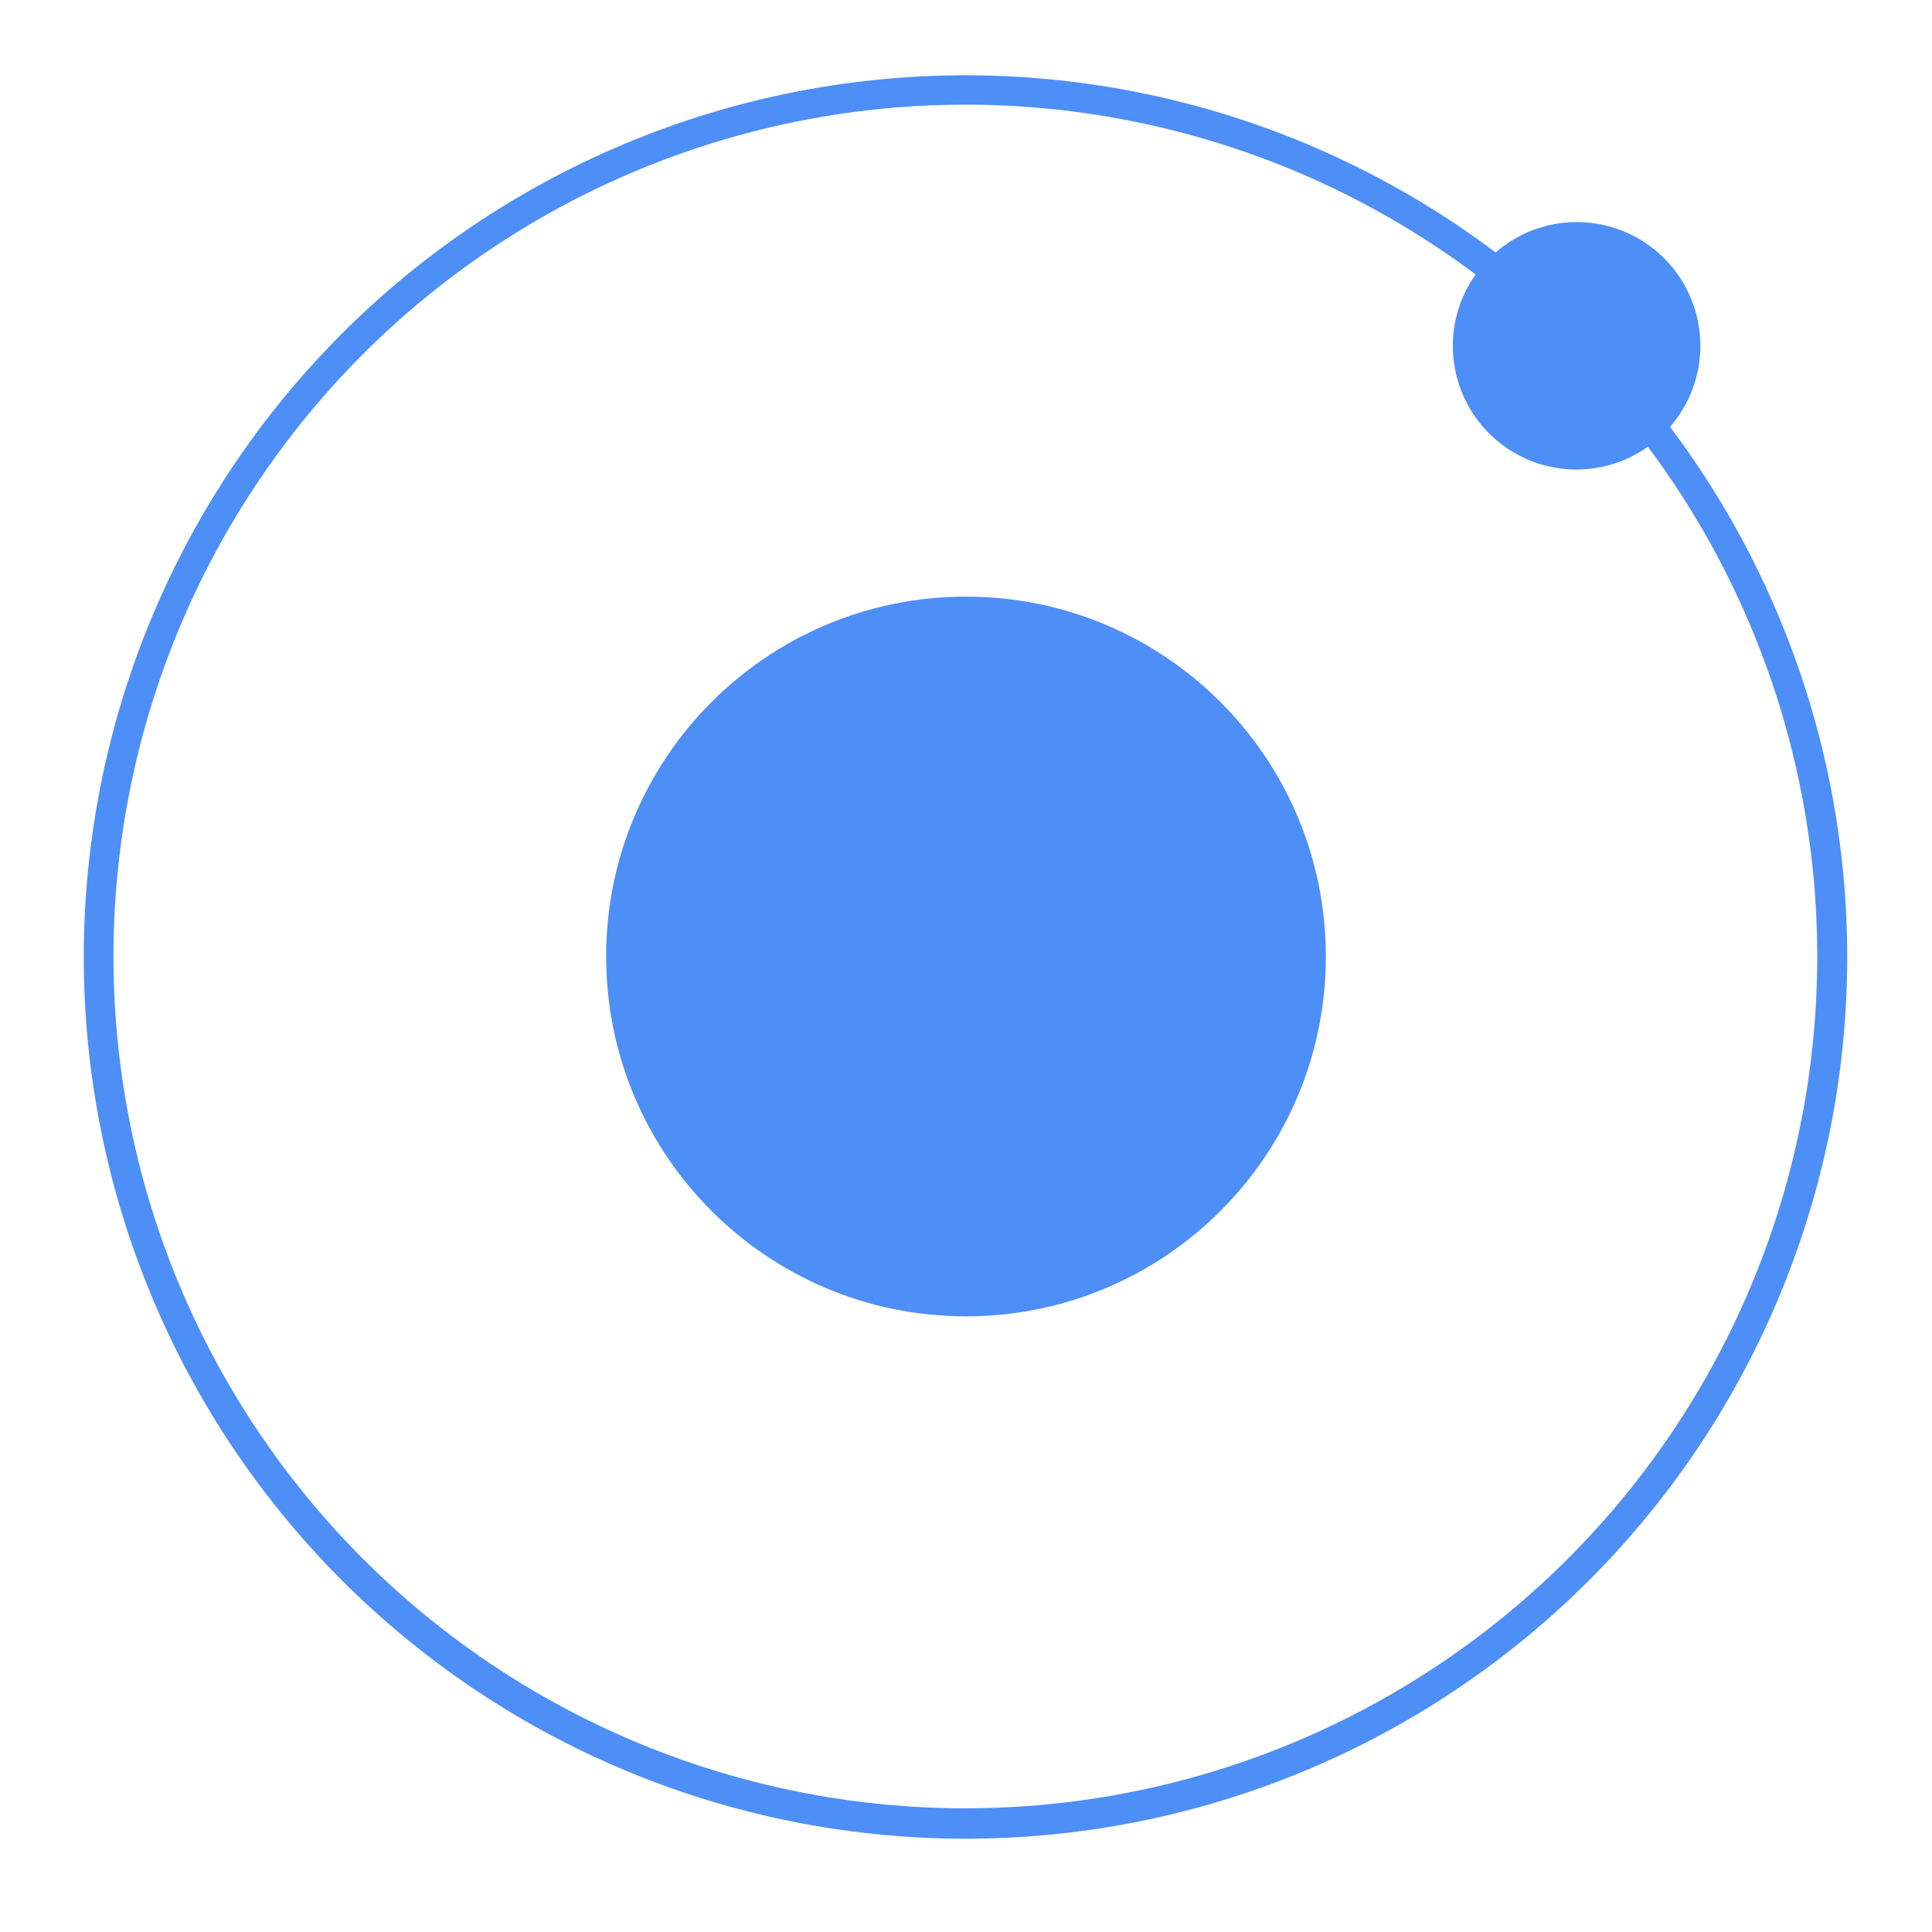 <svg width="101" height="101" viewBox="0 0 101 101" fill="none" xmlns="http://www.w3.org/2000/svg">
<path d="M50.5 68.815C60.89 68.815 69.312 60.393 69.312 50.003C69.312 39.613 60.89 31.19 50.5 31.19C40.11 31.19 31.688 39.613 31.688 50.003C31.688 60.393 40.11 68.815 50.5 68.815Z" fill="#4E8EF7"/>
<path d="M88.891 18.081C88.892 16.84 88.537 15.625 87.867 14.581C87.197 13.537 86.24 12.708 85.111 12.193C83.983 11.678 82.729 11.499 81.502 11.677C80.274 11.855 79.123 12.383 78.188 13.198C68.866 6.184 57.232 2.965 45.631 4.191C34.03 5.416 23.326 10.995 15.675 19.801C8.025 28.608 3.999 39.988 4.408 51.646C4.817 63.304 9.631 74.374 17.88 82.623C26.129 90.871 37.198 95.686 48.857 96.095C60.515 96.504 71.895 92.478 80.701 84.827C89.508 77.177 95.087 66.472 96.312 54.872C97.537 43.271 94.319 31.637 87.305 22.315C88.328 21.142 88.891 19.638 88.891 18.081ZM50.5 94.534C43.445 94.54 36.489 92.869 30.206 89.659C23.923 86.45 18.492 81.793 14.362 76.073C10.231 70.353 7.519 63.734 6.448 56.76C5.377 49.787 5.979 42.658 8.204 35.963C10.428 29.267 14.212 23.196 19.242 18.249C24.273 13.303 30.408 9.622 37.14 7.511C43.872 5.4 51.01 4.919 57.964 6.108C64.919 7.296 71.491 10.12 77.141 14.347C76.258 15.591 75.844 17.108 75.972 18.628C76.101 20.148 76.763 21.574 77.842 22.653C78.921 23.732 80.347 24.394 81.867 24.523C83.387 24.651 84.904 24.237 86.148 23.354C91.091 29.972 94.096 37.834 94.827 46.062C95.558 54.29 93.987 62.558 90.288 69.944C86.589 77.329 80.909 83.541 73.882 87.883C66.856 92.226 58.76 94.529 50.5 94.534Z" fill="#4E8EF7"/>
</svg>
